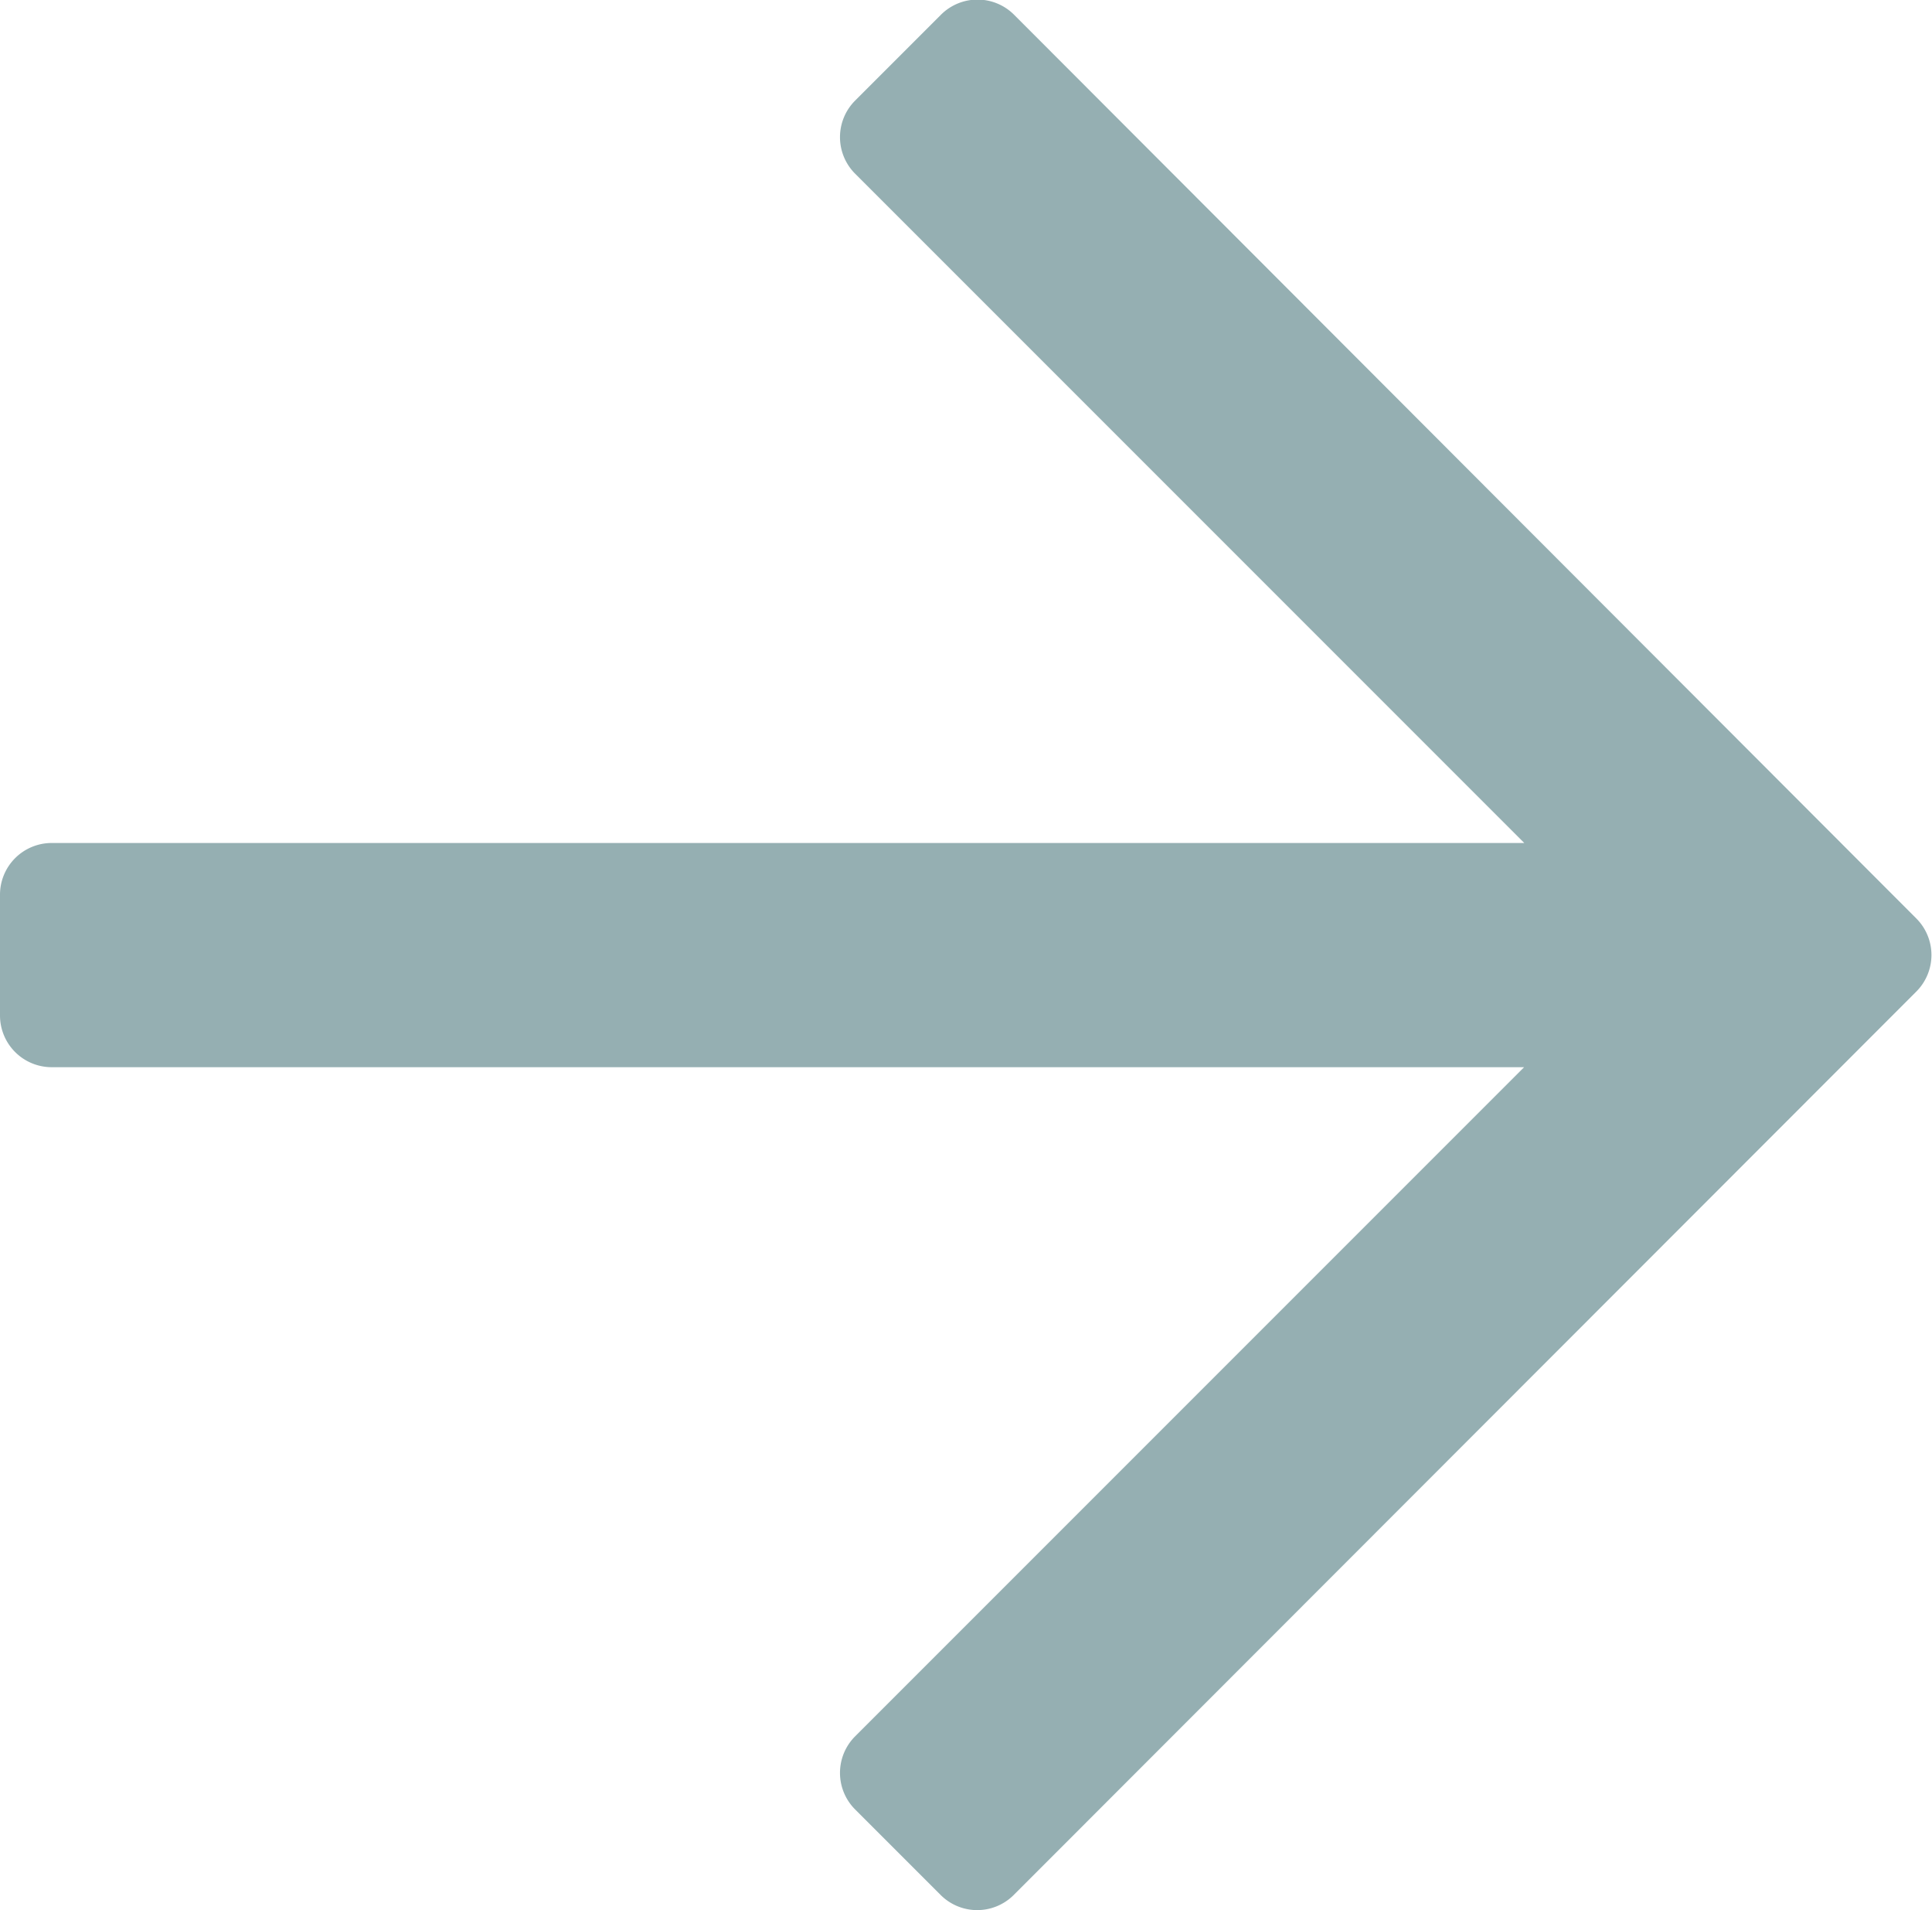 <svg xmlns="http://www.w3.org/2000/svg" width="11.998" height="11.86" viewBox="0 0 11.998 11.86">
  <path id="arrow-right-regular" d="M5.841,34.68l-.53.53a.321.321,0,0,0,0,.455l4.155,4.155H.321A.321.321,0,0,0,0,40.141v.75a.321.321,0,0,0,.321.321H9.465L5.311,45.366a.321.321,0,0,0,0,.455l.53.53a.321.321,0,0,0,.455,0L11.9,40.743a.321.321,0,0,0,0-.455L6.3,34.68A.321.321,0,0,0,5.841,34.68Z" transform="translate(0 -34.586)" fill="#95afb2"/>
</svg>
